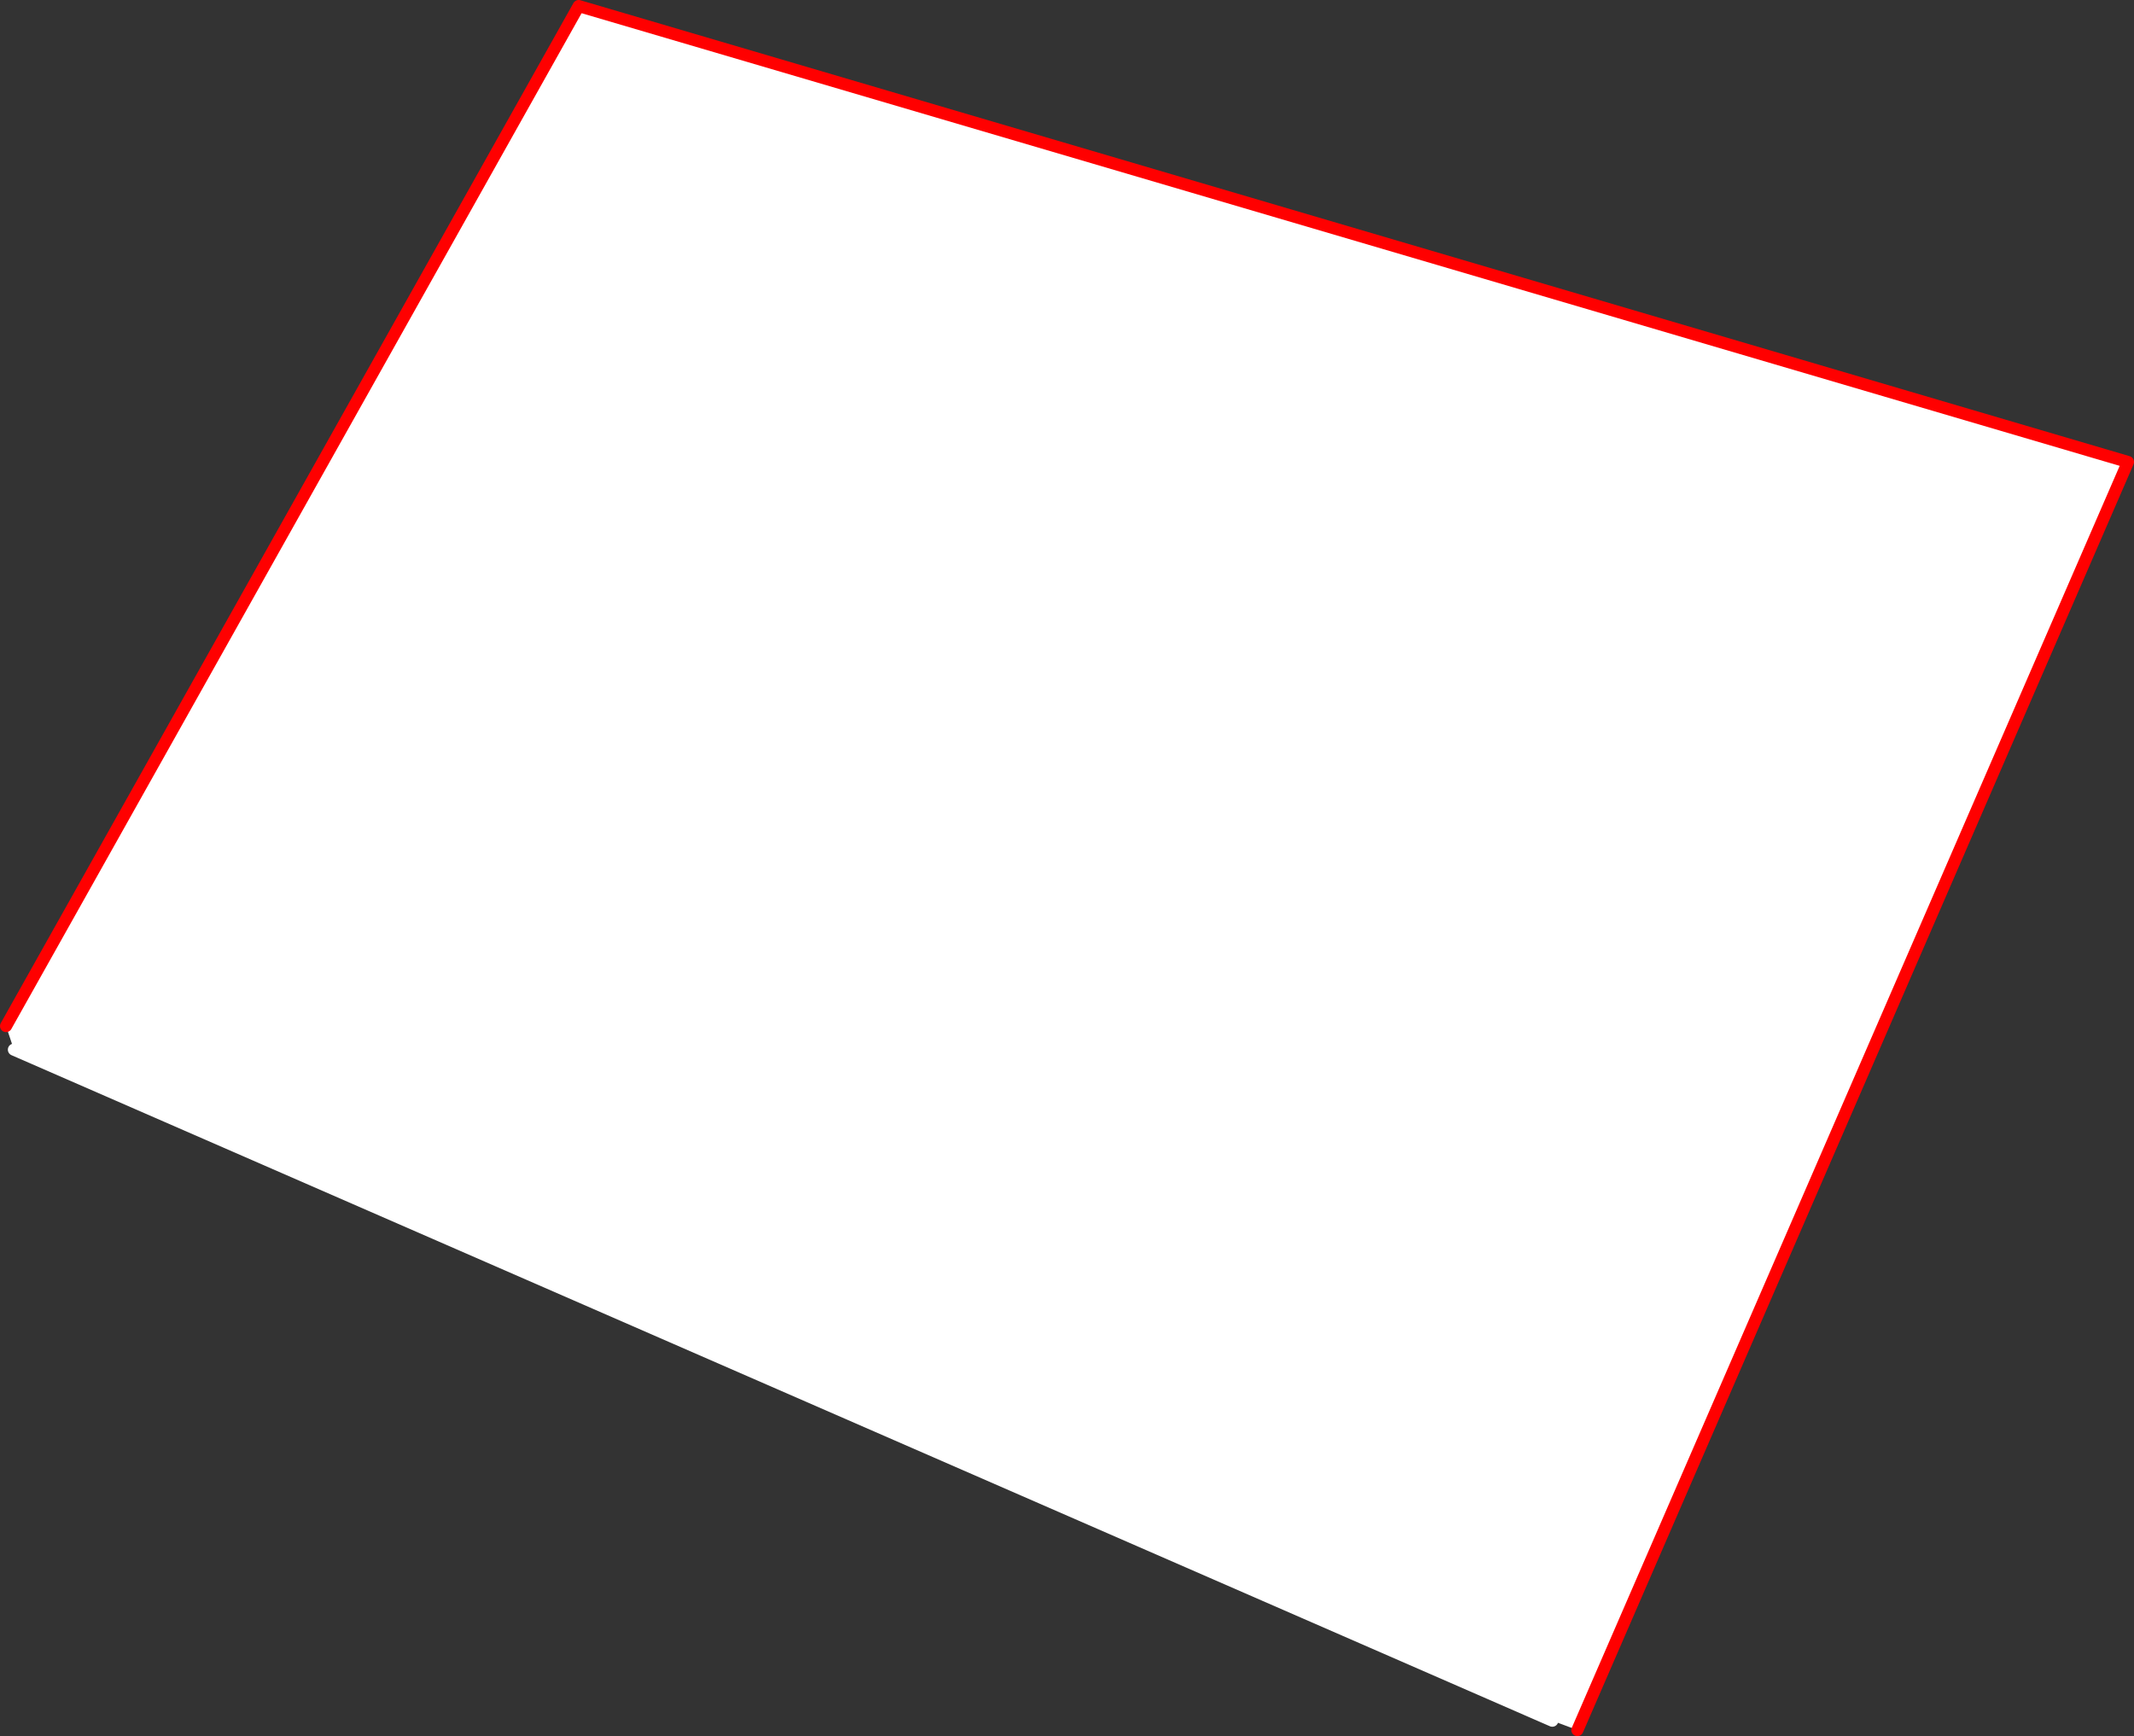<?xml version="1.0" encoding="UTF-8" standalone="no"?>
<svg xmlns:xlink="http://www.w3.org/1999/xlink" height="287.3px" width="353.1px" xmlns="http://www.w3.org/2000/svg">
  <rect width="100%" height="100%" fill="#333333" stroke="none"/>
  <g transform="matrix(1.0, 0.0, 0.0, 1.0, -232.55, -25.4)">
    <path d="M493.55 311.7 L489.4 310.15 234.85 199.1 233.55 195.2 328.3 26.4 584.65 101.85 493.55 311.7" fill="#ffffff" fill-rule="evenodd" stroke="none"/>
    <path d="M233.55 195.2 L328.3 26.4 584.65 101.85 493.55 311.7" fill="none" stroke="#ff0000" stroke-linecap="round" stroke-linejoin="round" stroke-width="2.0"/>
    <path d="M489.4 310.15 L234.85 199.1" fill="none" stroke="#ffffff" stroke-linecap="round" stroke-linejoin="round" stroke-width="2.0"/>
  </g>
</svg>
